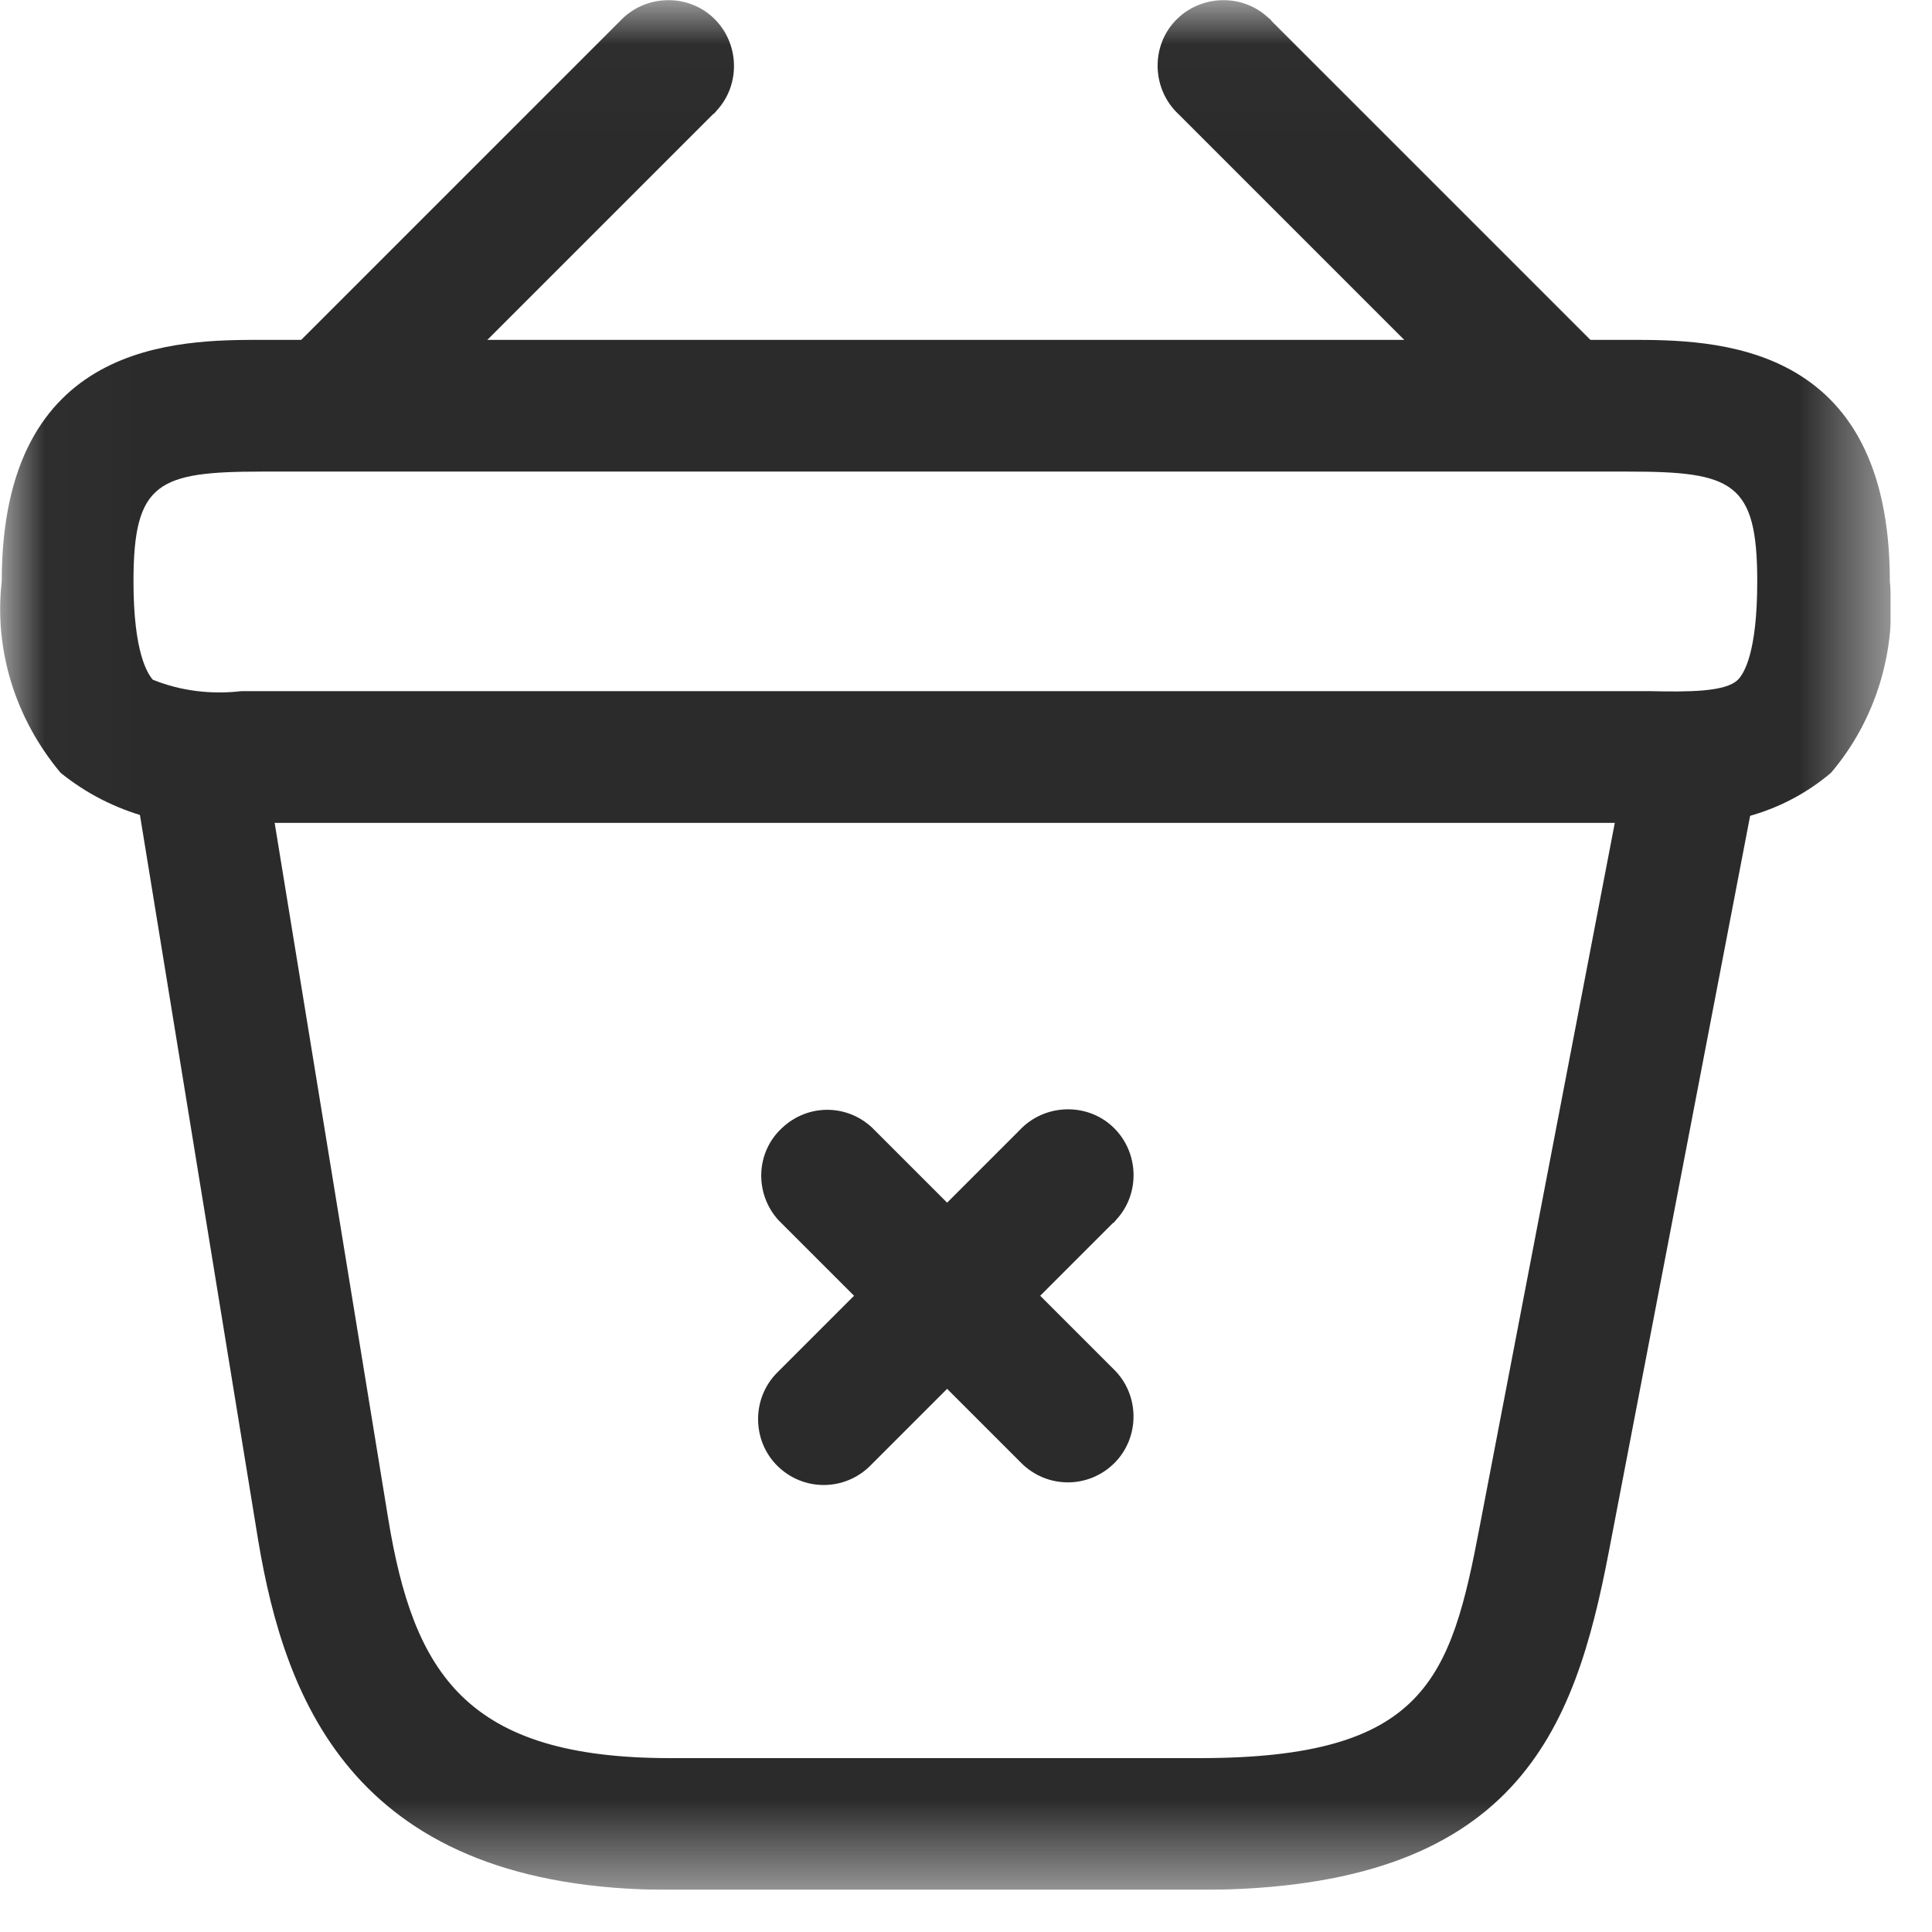 <svg width="22" height="22" viewBox="0 0 22 22" fill="none" xmlns="http://www.w3.org/2000/svg">
<g clip-path="url(#clip0_168_342)">
<mask id="mask0_168_342" style="mask-type:luminance" maskUnits="userSpaceOnUse" x="0" y="0" width="22" height="22">
<path d="M21.52 0.02H0.02V21.52H21.52V0.02Z" fill="white"/>
</mask>
<g mask="url(#mask0_168_342)">
<path d="M12.16 16.88C11.96 16.88 11.77 16.8 11.63 16.66L8.87 13.9C8.59 13.6 8.6 13.12 8.91 12.84C9.2 12.57 9.64 12.57 9.93 12.84L12.69 15.6C12.98 15.89 12.98 16.37 12.69 16.66C12.55 16.8 12.36 16.88 12.16 16.88Z" fill="#2B2B2B"/>
<path d="M9.38 16.91C9.18 16.91 8.99 16.83 8.85 16.69C8.56 16.4 8.56 15.92 8.85 15.63L11.61 12.87C11.89 12.57 12.37 12.55 12.67 12.83C12.97 13.11 12.99 13.59 12.71 13.89C12.7 13.9 12.69 13.92 12.67 13.93L9.91 16.69C9.77 16.83 9.58 16.91 9.38 16.91Z" fill="#2B2B2B"/>
<path d="M3.96 5.15C3.76 5.15 3.57 5.07 3.43 4.93C3.14 4.64 3.14 4.16 3.43 3.87L7.06 0.24C7.34 -0.06 7.82 -0.08 8.12 0.2C8.42 0.48 8.44 0.96 8.16 1.26C8.15 1.27 8.14 1.29 8.12 1.3L4.49 4.93C4.35 5.07 4.16 5.15 3.96 5.15Z" fill="#2B2B2B"/>
<path d="M17.58 5.15C17.38 5.15 17.19 5.07 17.05 4.93L13.42 1.3C13.12 1.02 13.1 0.54 13.38 0.24C13.66 -0.06 14.14 -0.08 14.44 0.2C14.45 0.21 14.47 0.22 14.48 0.24L18.11 3.87C18.4 4.16 18.4 4.64 18.11 4.93C17.97 5.07 17.78 5.15 17.58 5.15Z" fill="#2B2B2B"/>
<path d="M18.98 9.37H2.77C2.03 9.48 1.27 9.27 0.69 8.8C0.18 8.19 -0.07 7.41 0.02 6.62C0.02 3.87 2.03 3.87 2.99 3.87H18.55C19.51 3.87 21.52 3.87 21.52 6.62C21.6 7.41 21.36 8.2 20.85 8.8C20.33 9.24 19.66 9.44 18.98 9.37ZM2.99 7.87H18.78C19.23 7.88 19.65 7.88 19.79 7.74C19.86 7.67 20.01 7.43 20.01 6.62C20.01 5.49 19.73 5.37 18.54 5.37H2.99C1.8 5.37 1.52 5.49 1.52 6.62C1.52 7.43 1.68 7.67 1.74 7.74C2.06 7.87 2.41 7.91 2.75 7.87H2.99Z" fill="#2B2B2B"/>
<path d="M13.66 21.52H7.63C4.05 21.52 3.25 19.39 2.94 17.54L1.53 8.89C1.48 8.48 1.76 8.1 2.18 8.05C2.57 8 2.94 8.26 3.01 8.65L4.42 17.29C4.71 19.06 5.31 20.02 7.63 20.02H13.66C16.23 20.02 16.52 19.12 16.85 17.38L18.53 8.63C18.61 8.22 19 7.96 19.41 8.04C19.82 8.12 20.08 8.51 20 8.92L18.32 17.67C17.93 19.7 17.28 21.52 13.66 21.52Z" fill="#2B2B2B"/>
</g>
</g>
<defs>
<clipPath id="clip0_168_342">
<rect width="21.53" height="21.52" fill="white"/>
</clipPath>
</defs>
</svg>

